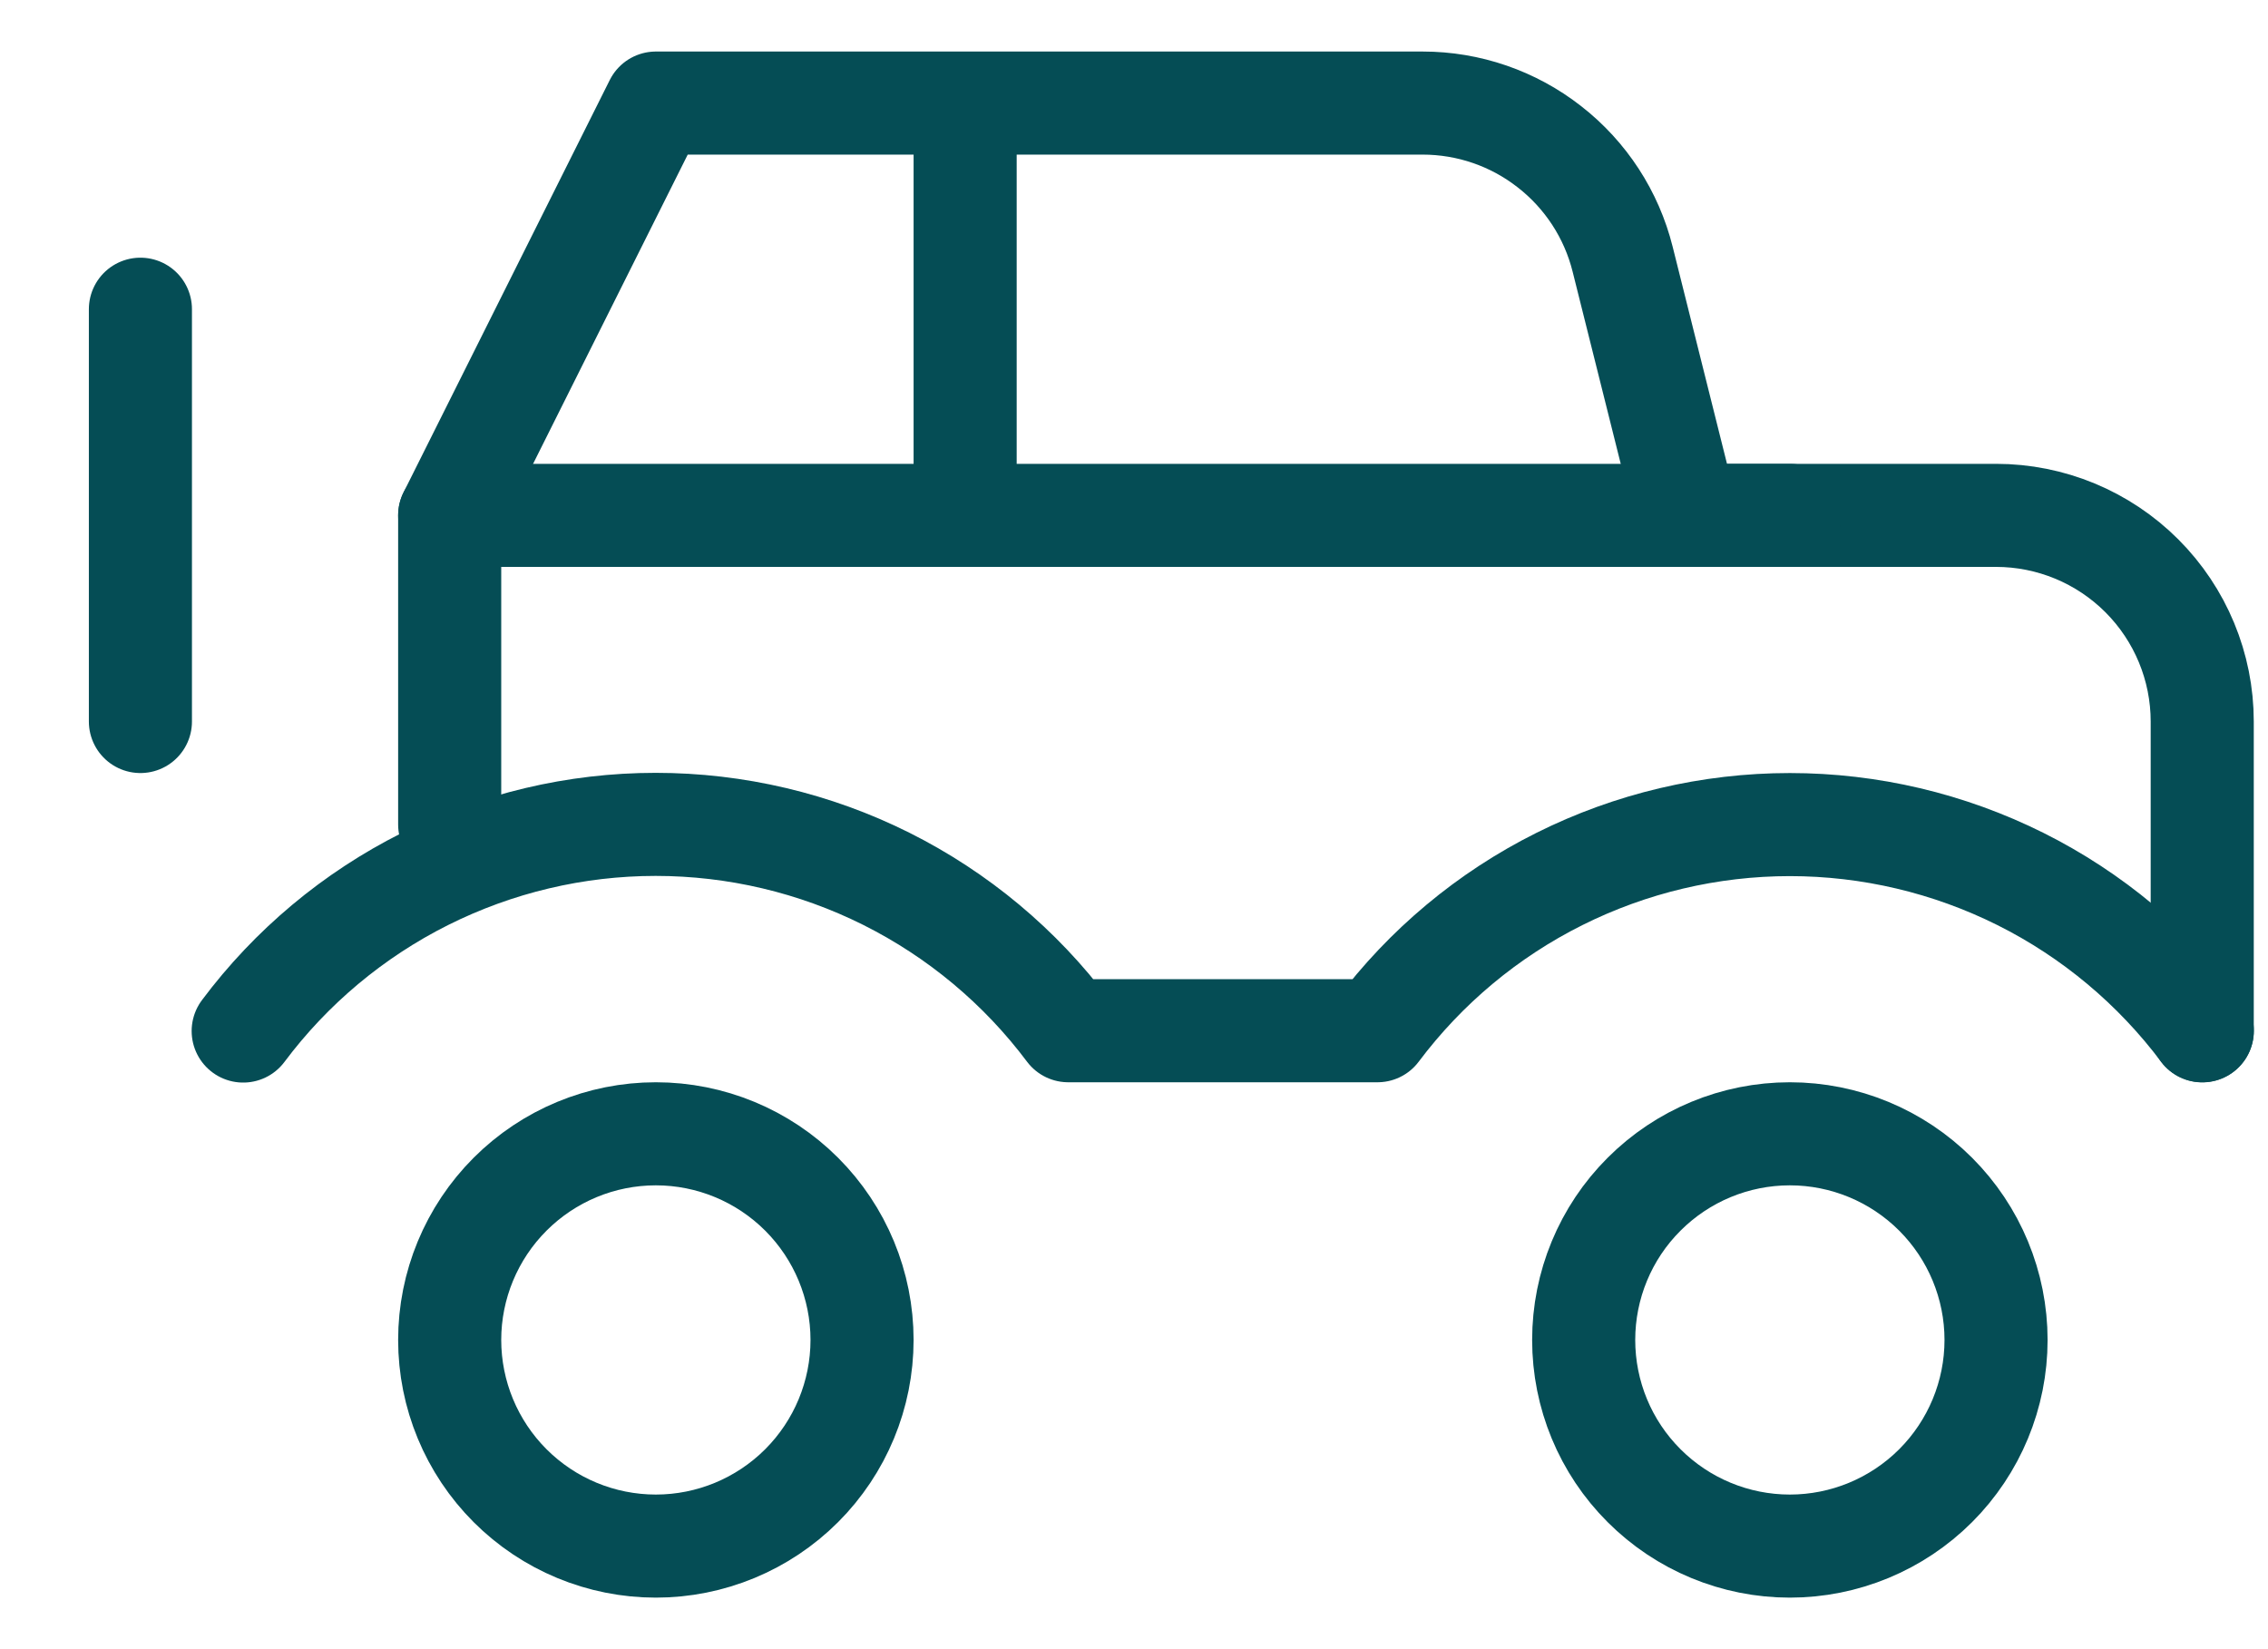 <svg width="22" height="16" viewBox="0 0 22 16" fill="none" xmlns="http://www.w3.org/2000/svg">
<path d="M4.362 5L6.362 1H13.8C14.246 1 14.679 1.149 15.03 1.424C15.382 1.698 15.632 2.082 15.74 2.515L16.362 5H19.362C19.892 5 20.401 5.211 20.776 5.586C21.151 5.961 21.362 6.47 21.362 7V10M9.362 5V1M1.362 3V7M4.362 13C4.362 13.53 4.573 14.039 4.948 14.414C5.323 14.789 5.831 15 6.362 15C6.892 15 7.401 14.789 7.776 14.414C8.151 14.039 8.362 13.53 8.362 13C8.362 12.47 8.151 11.961 7.776 11.586C7.401 11.211 6.892 11 6.362 11C5.831 11 5.323 11.211 4.948 11.586C4.573 11.961 4.362 12.47 4.362 13ZM15.362 13C15.362 13.53 15.572 14.039 15.948 14.414C16.323 14.789 16.831 15 17.362 15C17.892 15 18.401 14.789 18.776 14.414C19.151 14.039 19.362 13.53 19.362 13C19.362 12.47 19.151 11.961 18.776 11.586C18.401 11.211 17.892 11 17.362 11C16.831 11 16.323 11.211 15.948 11.586C15.572 11.961 15.362 12.47 15.362 13Z" stroke="#054D55" stroke-linecap="round" stroke-linejoin="round"/>
<path d="M21.363 10.001C20.897 9.38 20.293 8.875 19.599 8.528C18.904 8.181 18.138 8 17.362 8C16.586 8 15.82 8.181 15.126 8.528C14.431 8.875 13.828 9.379 13.362 10H10.362C9.896 9.378 9.292 8.874 8.597 8.526C7.903 8.179 7.136 7.998 6.36 7.998C5.583 7.998 4.817 8.18 4.122 8.528C3.428 8.876 2.824 9.381 2.359 10.003" stroke="#054D55" stroke-linecap="round" stroke-linejoin="round"/>
<path d="M4.362 8V5H17.362" stroke="#054D55" stroke-linecap="round" stroke-linejoin="round"/>
</svg>
